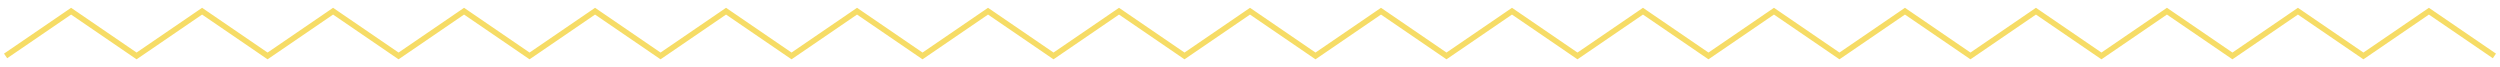 <svg width="447" height="12" viewBox="0 0 447 12" fill="none" xmlns="http://www.w3.org/2000/svg">
	<path d="M446 10L434.289 2L422.579 10L410.868 2L399.158 10L387.447 2L375.737 10L364.026 2L352.316 10L340.605 2L328.895 10L317.184 2L305.474 10L293.763 2L282.053 10L270.342 2L258.632 10L246.921 2L235.211 10L223.5 2L211.789 10L200.079 2L188.368 10L176.658 2L164.947 10L153.237 2L141.526 10L129.816 2L118.105 10L106.395 2L94.684 10L82.974 2L71.263 10L59.553 2L47.842 10L36.132 2L24.421 10L12.71 2L1 10" stroke="#F6DC66" strokeWidth="2" strokeLinecap="round" />
</svg>
